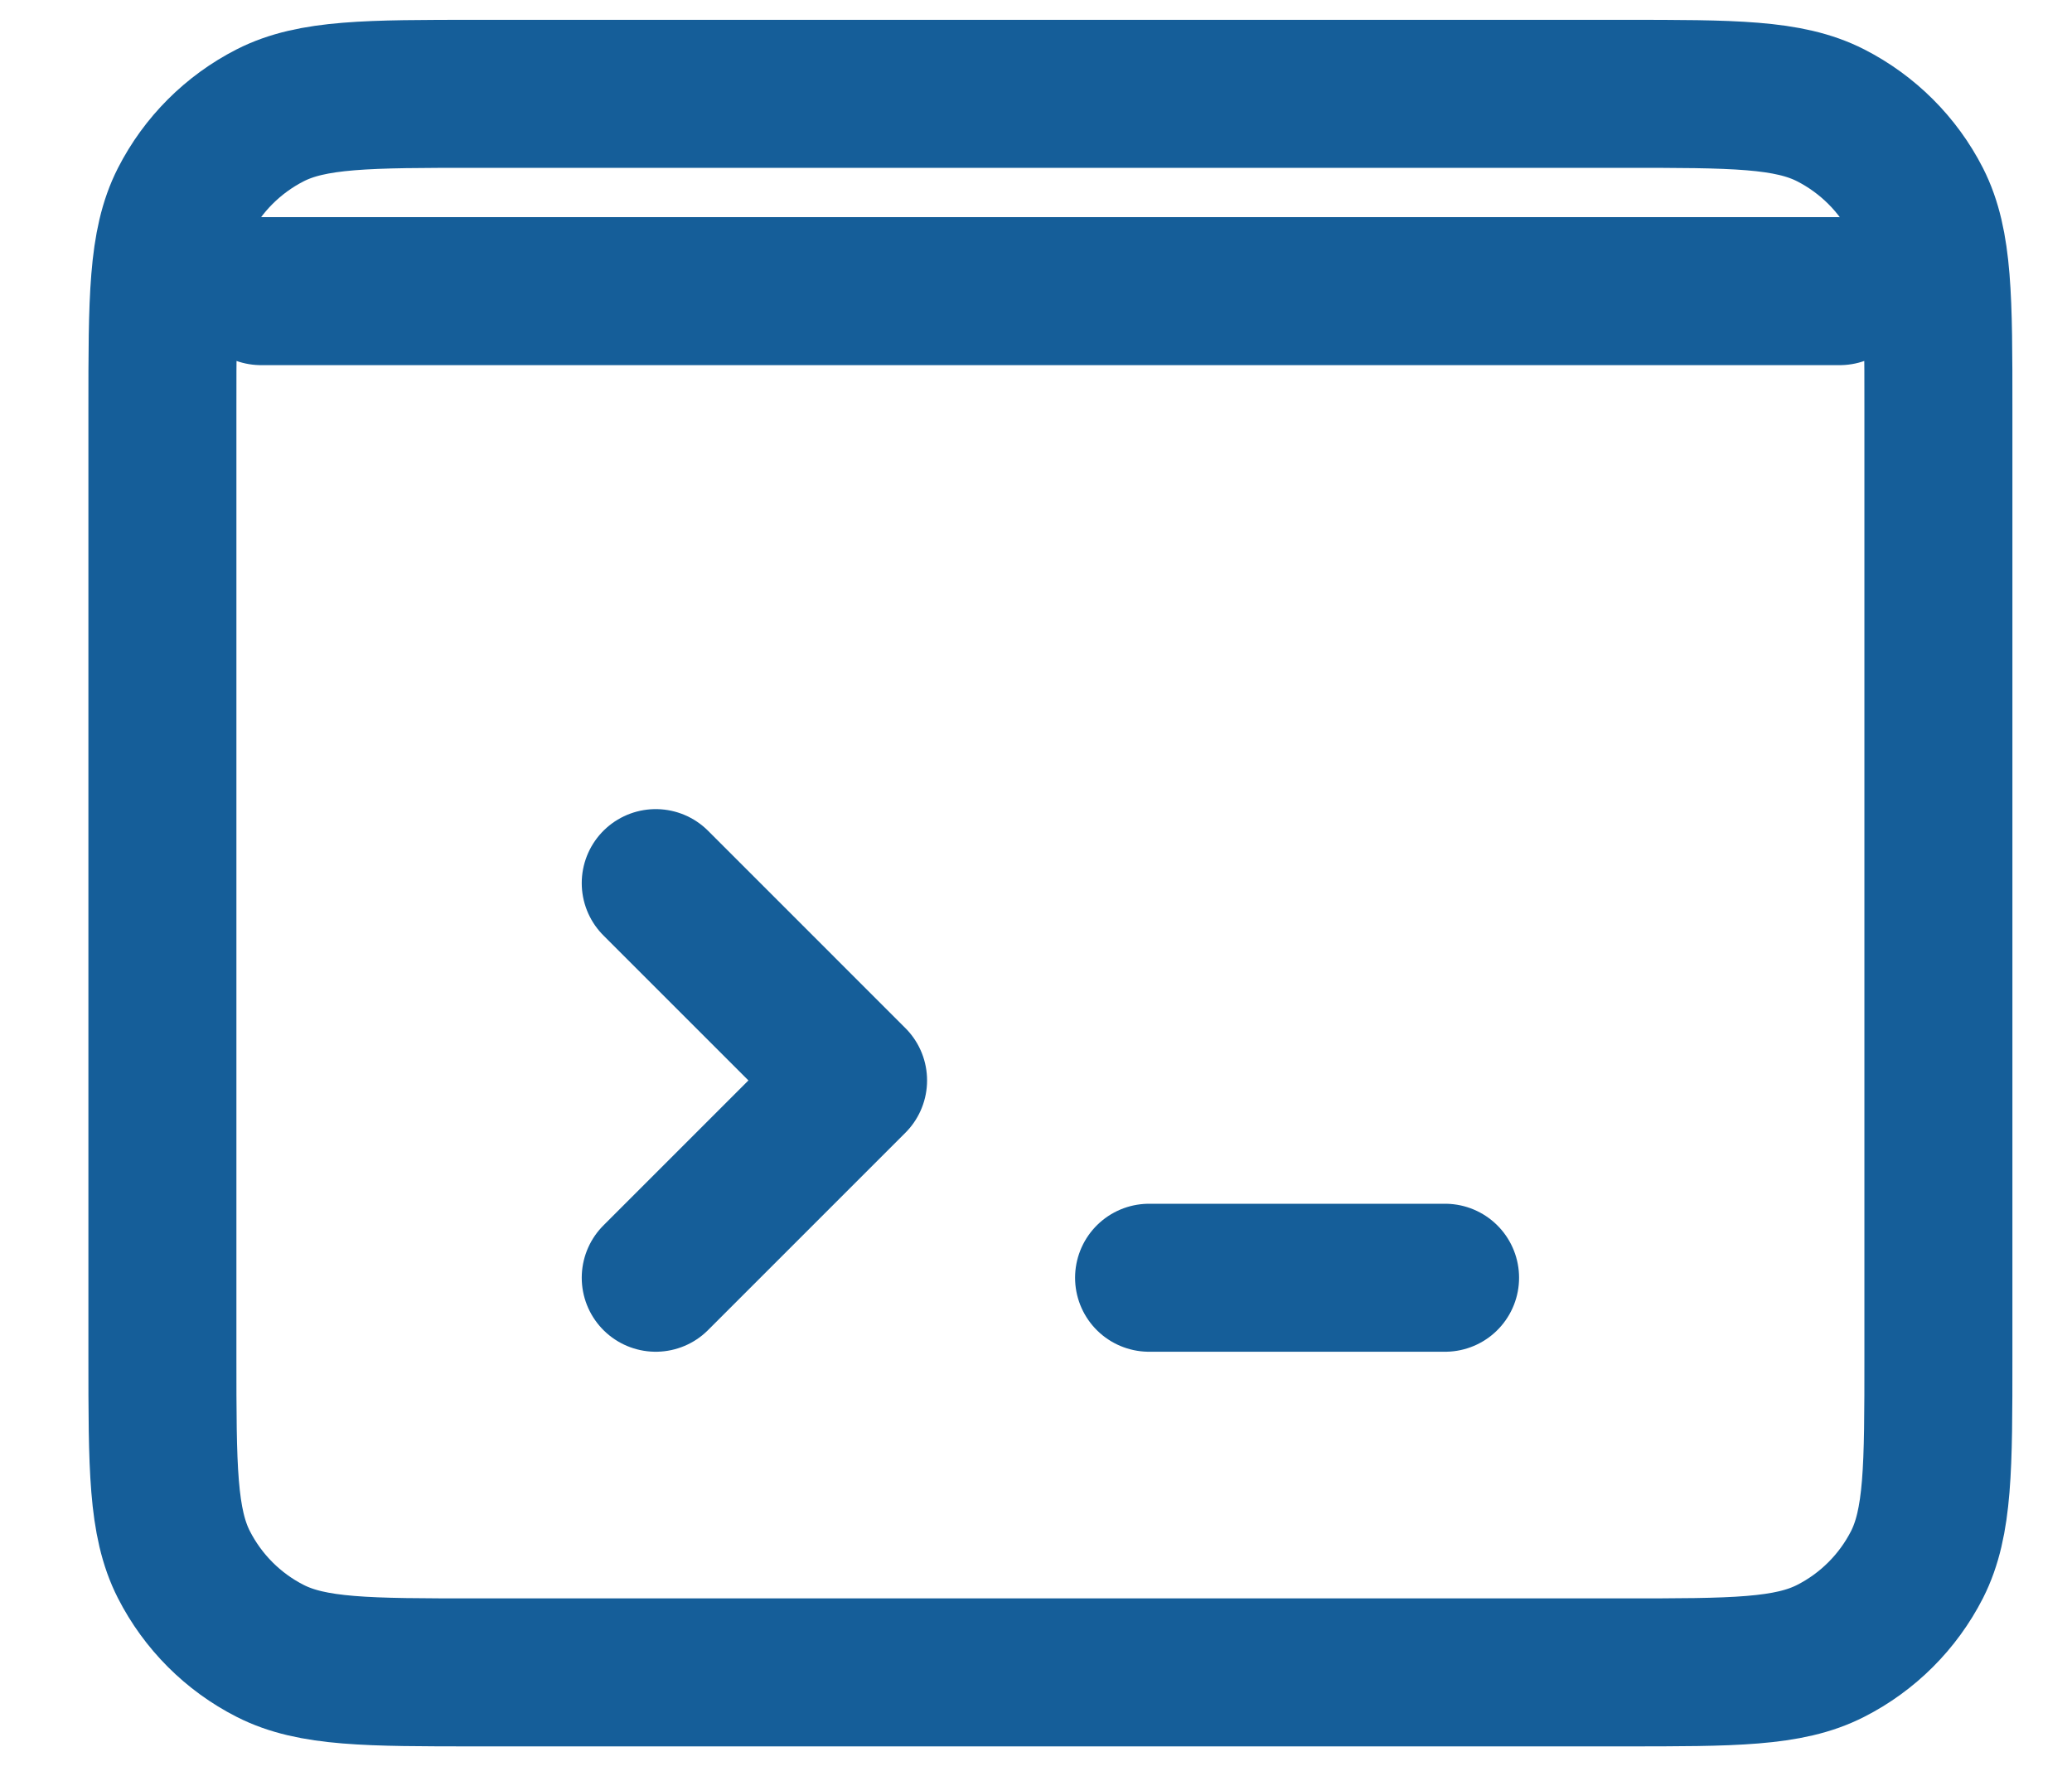 <svg width="21" height="18" viewBox="0 0 21 18" fill="none" xmlns="http://www.w3.org/2000/svg">
<path d="M2.646 2.951H18.646M14.646 12.951H11.646M6.646 8.951L8.646 10.951L6.646 12.951M1.646 13.751V4.151C1.646 3.031 1.646 2.471 1.864 2.043C2.056 1.667 2.362 1.361 2.738 1.169C3.166 0.951 3.727 0.951 4.847 0.951H16.447C17.567 0.951 18.126 0.951 18.554 1.169C18.93 1.361 19.237 1.667 19.429 2.043C19.646 2.47 19.646 3.03 19.646 4.148V13.754C19.646 14.872 19.646 15.431 19.429 15.859C19.237 16.235 18.93 16.542 18.554 16.733C18.127 16.951 17.567 16.951 16.45 16.951L4.843 16.951C3.725 16.951 3.166 16.951 2.738 16.733C2.362 16.542 2.056 16.235 1.864 15.859C1.646 15.431 1.646 14.871 1.646 13.751Z" stroke="#155E99" stroke-width="1.5" stroke-linecap="round" stroke-linejoin="round"/>
</svg>
